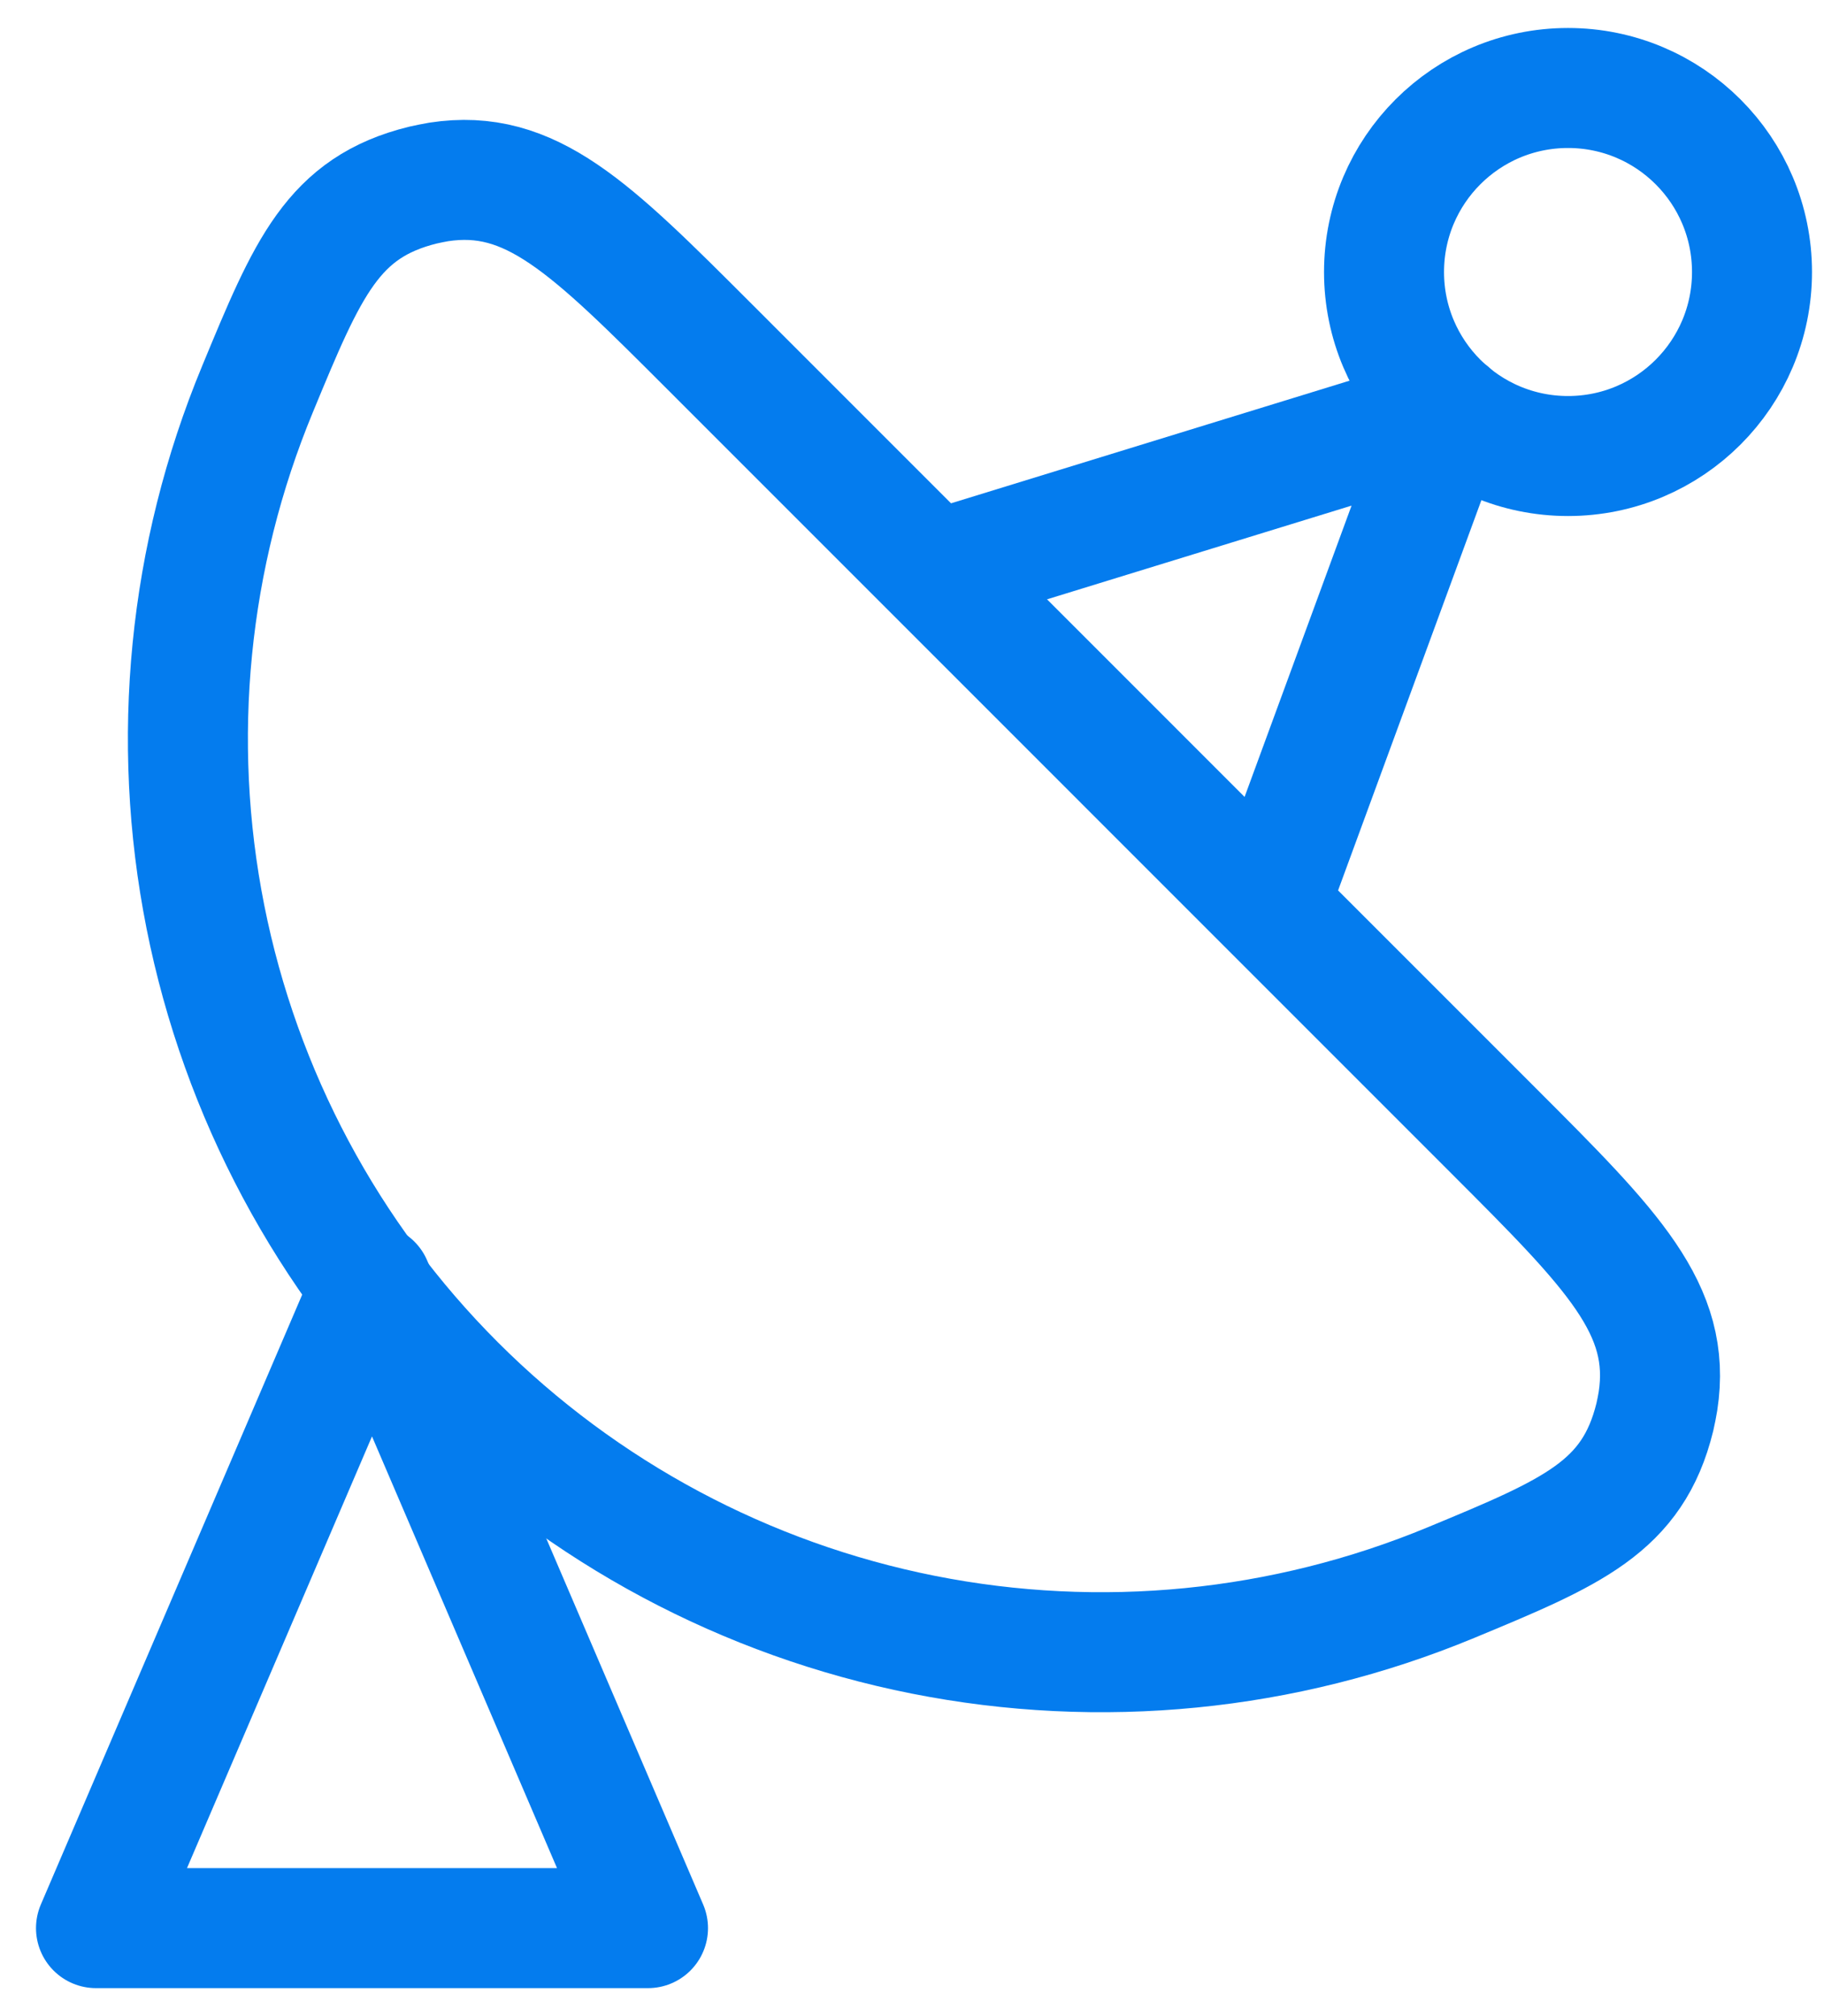 <svg width="38" height="42" viewBox="0 0 38 42" fill="none" xmlns="http://www.w3.org/2000/svg">
<path d="M13.5 40.167L7.75 26.75L2 40.167H13.5Z" stroke="#047CEE" stroke-width="2.5" stroke-linecap="round" stroke-linejoin="round"/>
<path d="M31.118 23.559C33.596 26.037 34.836 27.277 34.541 29.19C34.523 29.3 34.501 29.41 34.476 29.52C34.016 31.398 32.751 31.923 30.229 32.969C26.751 34.411 22.924 34.788 19.232 34.054C15.54 33.32 12.149 31.507 9.487 28.845C6.825 26.183 5.013 22.791 4.279 19.099C3.546 15.407 3.924 11.58 5.366 8.103C6.41 5.578 6.933 4.317 8.816 3.855C8.902 3.836 9.055 3.804 9.141 3.79C11.058 3.497 12.296 4.735 14.774 7.213L31.118 23.559Z" stroke="#047CEE" stroke-width="2.5" stroke-linecap="round" stroke-linejoin="round"/>
<path d="M32.667 9.5C34.784 9.5 36.5 7.784 36.5 5.667C36.5 3.549 34.784 1.833 32.667 1.833C30.55 1.833 28.834 3.549 28.834 5.667C28.834 7.784 30.55 9.5 32.667 9.5Z" stroke="#047CEE" stroke-width="2.5" stroke-linecap="round" stroke-linejoin="round"/>
<path d="M20.209 11.671L30.2 8.597L26.681 18.18" stroke="#047CEE" stroke-width="2.5" stroke-linecap="round" stroke-linejoin="round"/>
</svg>
